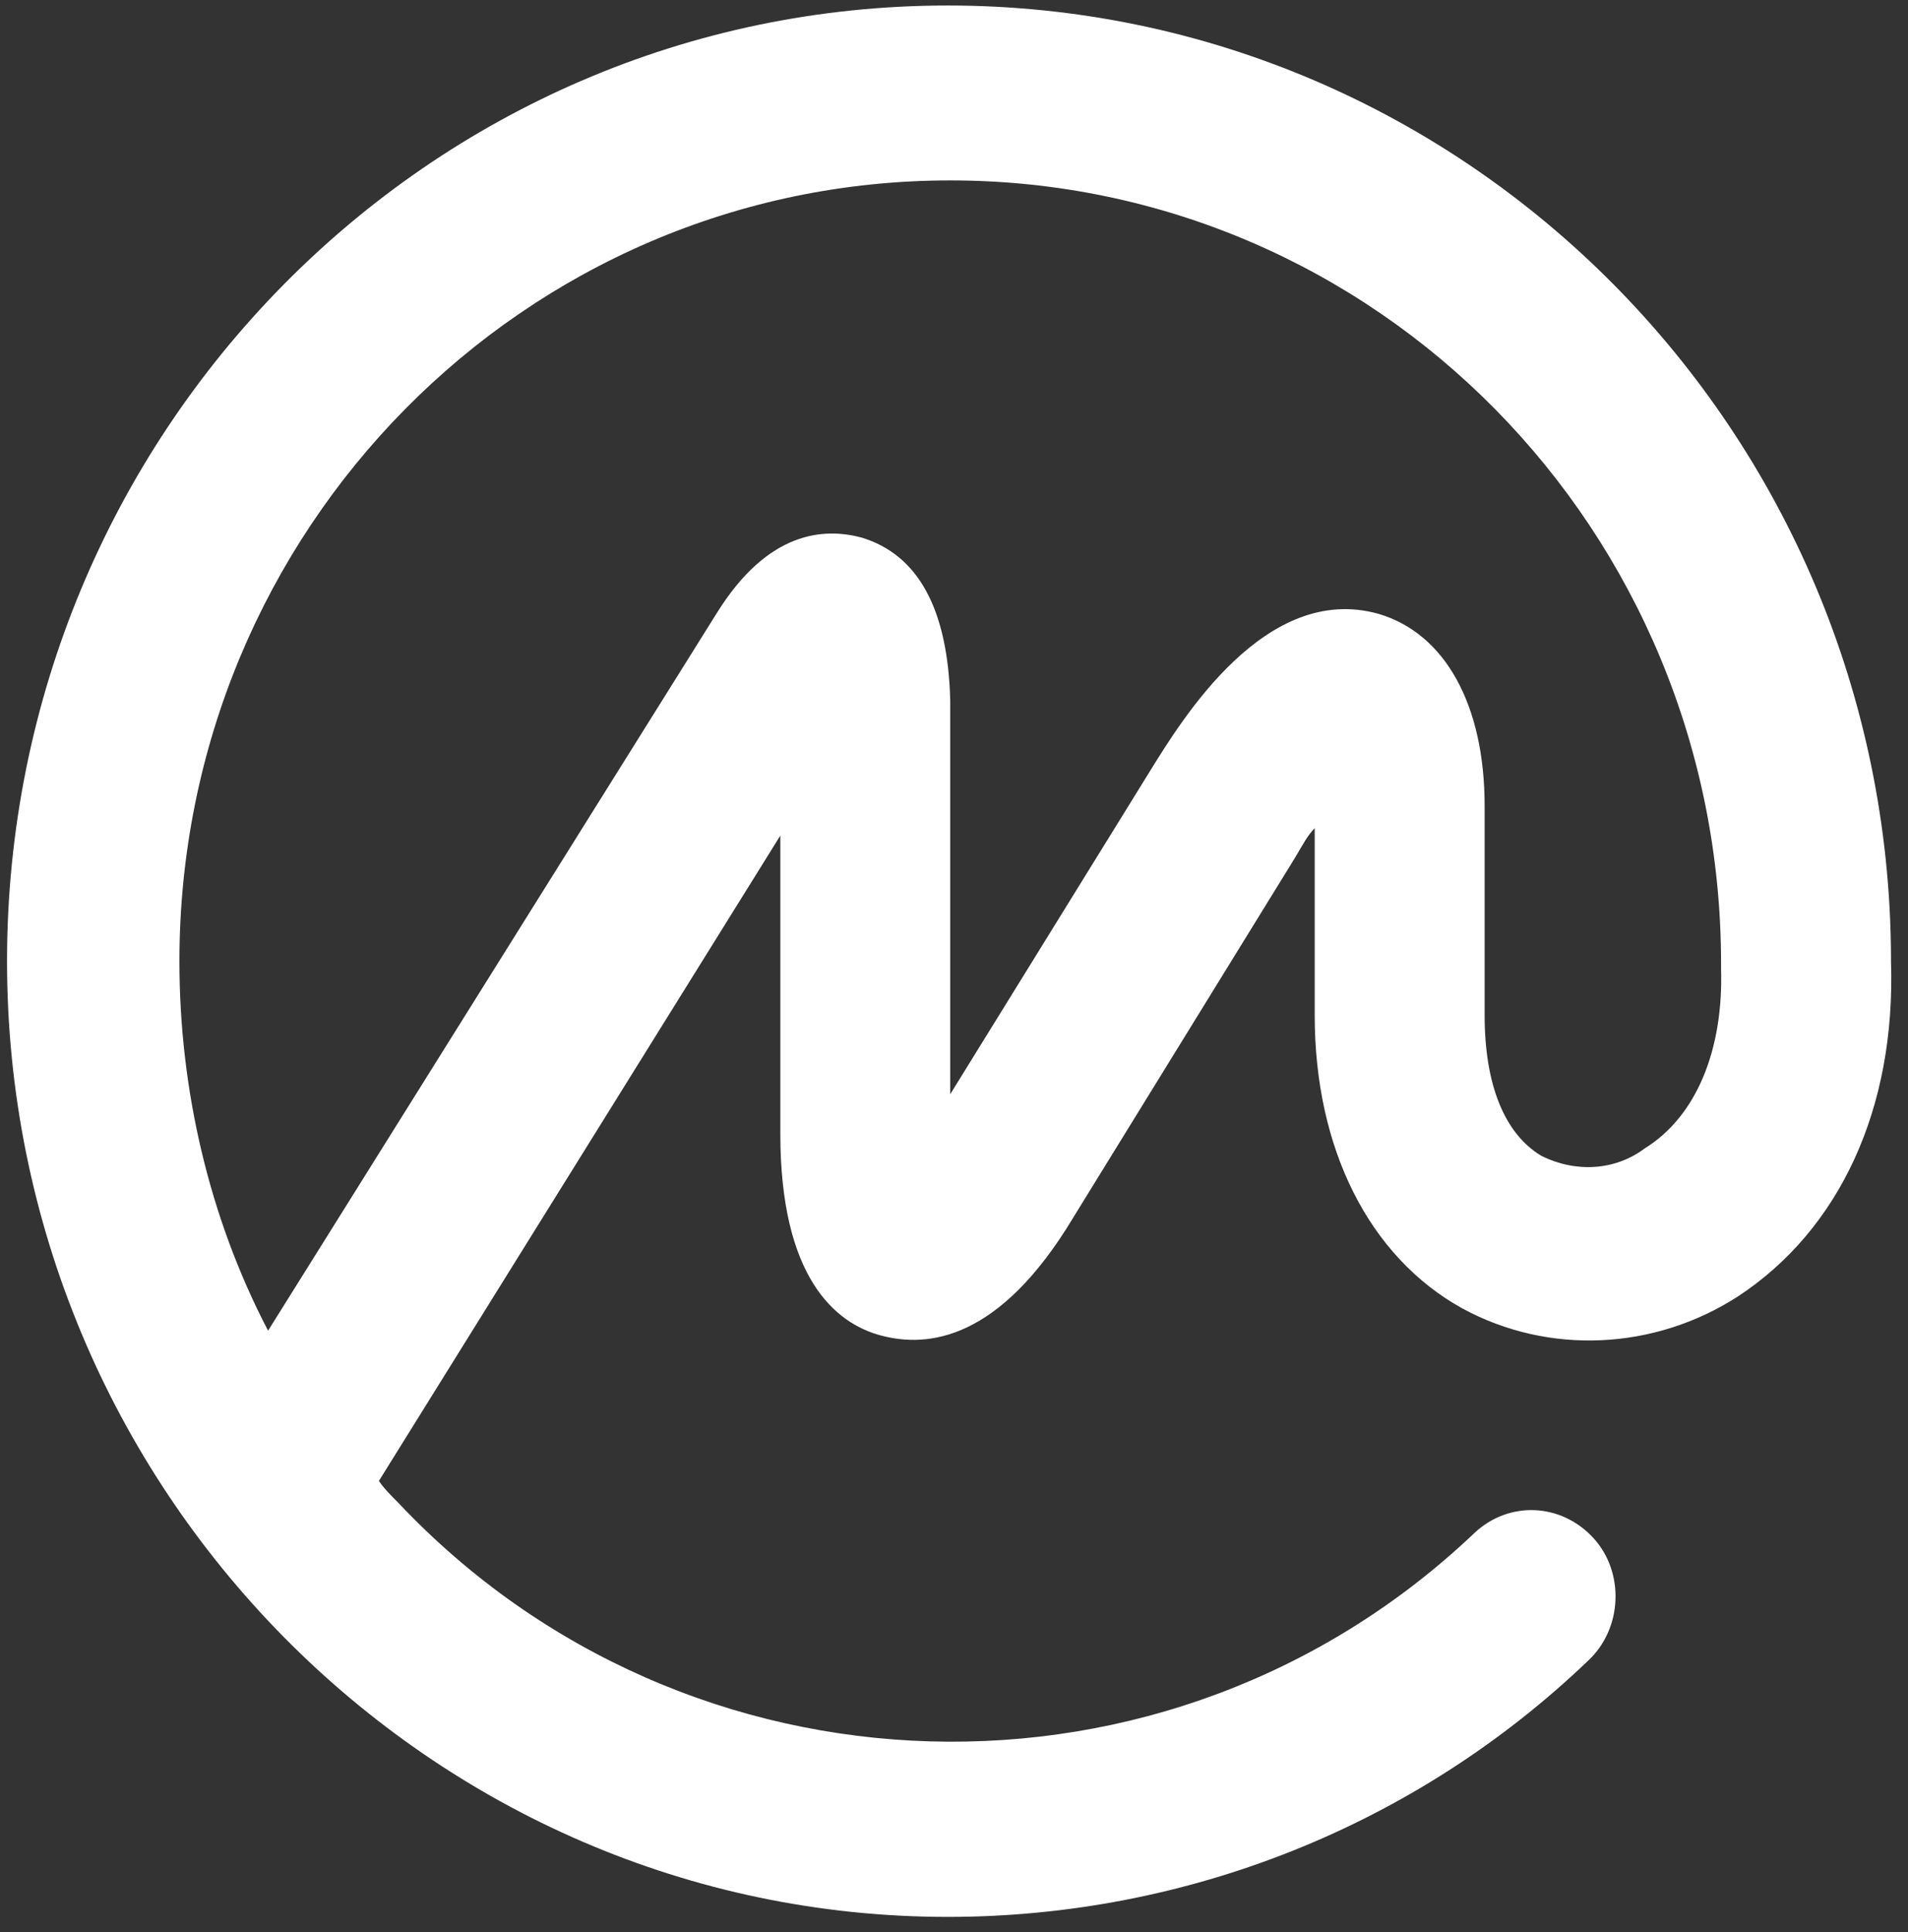 <svg width="80" height="81" viewBox="0 0 80 81" fill="none" xmlns="http://www.w3.org/2000/svg">
<rect x="0" y="0" width="80" height="81" fill="#333333" stroke="none"/>
<path d="M68.961 48.143C67.722 49.072 66.07 49.175 64.624 48.452C63.075 47.523 62.249 45.458 62.249 42.567V33.79C62.249 29.556 60.597 26.562 57.809 25.736C53.059 24.393 49.549 30.176 48.206 32.344L39.842 45.871V29.35C39.739 25.529 38.5 23.258 36.125 22.535C34.576 22.122 32.201 22.225 30.033 25.736L11.24 55.784C8.762 51.034 7.523 45.664 7.523 40.295C7.523 22.225 21.979 7.563 39.842 7.563C57.706 7.563 72.162 22.225 72.162 40.398V40.502V40.605C72.265 44.012 71.129 46.8 68.961 48.143ZM79.287 40.295V40.089C79.183 18.095 61.526 0.231 39.739 0.231C17.952 0.231 0.295 18.198 0.295 40.295C0.295 62.392 18.055 80.359 39.739 80.359C49.755 80.359 59.358 76.538 66.586 69.62C68.031 68.278 68.135 65.903 66.792 64.457C65.45 63.012 63.282 62.908 61.836 64.251C49.032 76.435 28.794 75.815 16.713 63.012C16.403 62.702 16.093 62.392 15.887 62.082L32.718 35.029V47.523C32.718 53.512 34.989 55.474 36.951 55.99C38.913 56.506 41.907 56.197 45.005 51.034L54.298 35.958C54.608 35.442 54.815 35.029 55.124 34.719V42.567C55.124 48.143 57.396 52.686 61.32 54.854C64.934 56.816 69.374 56.61 72.885 54.338C77.118 51.55 79.493 46.49 79.287 40.295Z" fill="white"/>
</svg>
